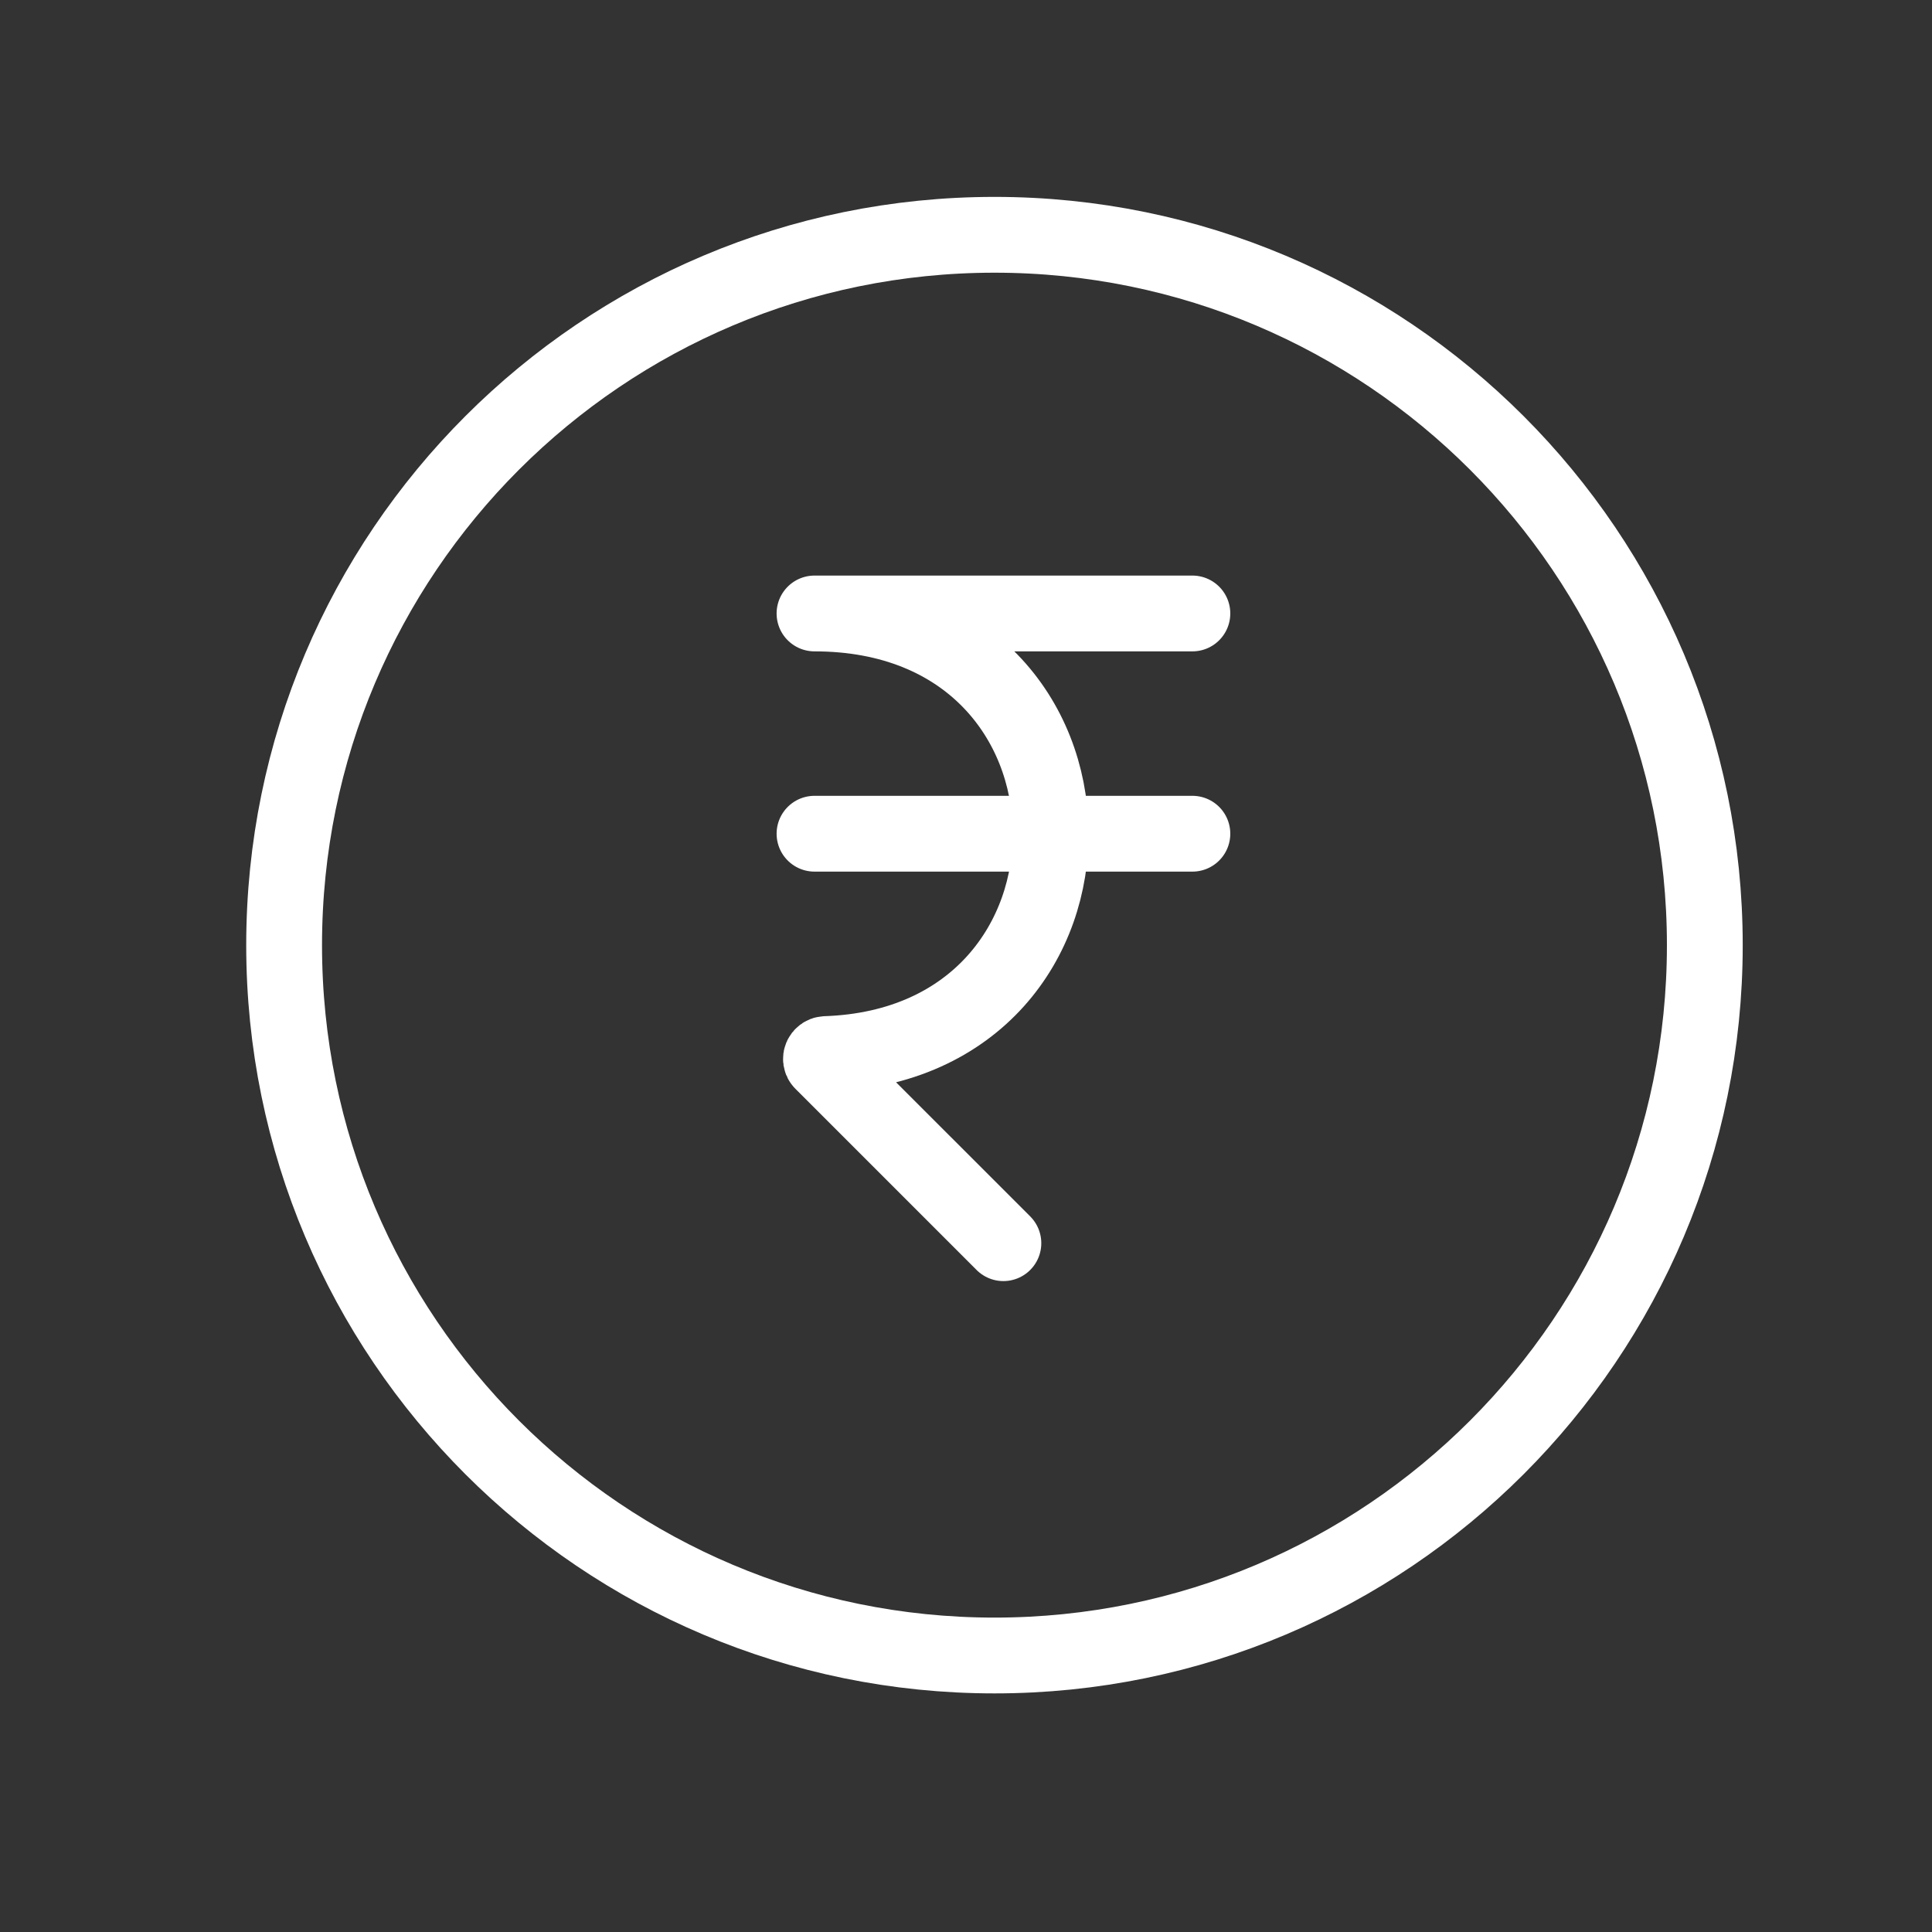 <svg width="17" height="17" viewBox="0 0 17 17" fill="none" xmlns="http://www.w3.org/2000/svg">
<rect x="0" y="0" width="17" height="17" fill="#333333" stroke="none"/>
<path d="M15.001 8.317C15.001 11.769 12.203 14.567 8.751 14.567C5.299 14.567 2.5 11.769 2.5 8.317C2.5 4.865 5.299 2.066 8.751 2.066C12.203 2.066 15.001 4.865 15.001 8.317Z" stroke="white" stroke-width="0.667"/>
<path d="M8.829 10.939L7.235 9.345C7.21 9.32 7.229 9.277 7.264 9.275C9.937 9.186 9.905 5.398 7.167 5.398H10.492" stroke="white" stroke-width="0.667" stroke-linecap="round" stroke-linejoin="round"/>
<path d="M7.167 7.336H10.492" stroke="white" stroke-width="0.667" stroke-linecap="round" stroke-linejoin="round"/>
</svg>
